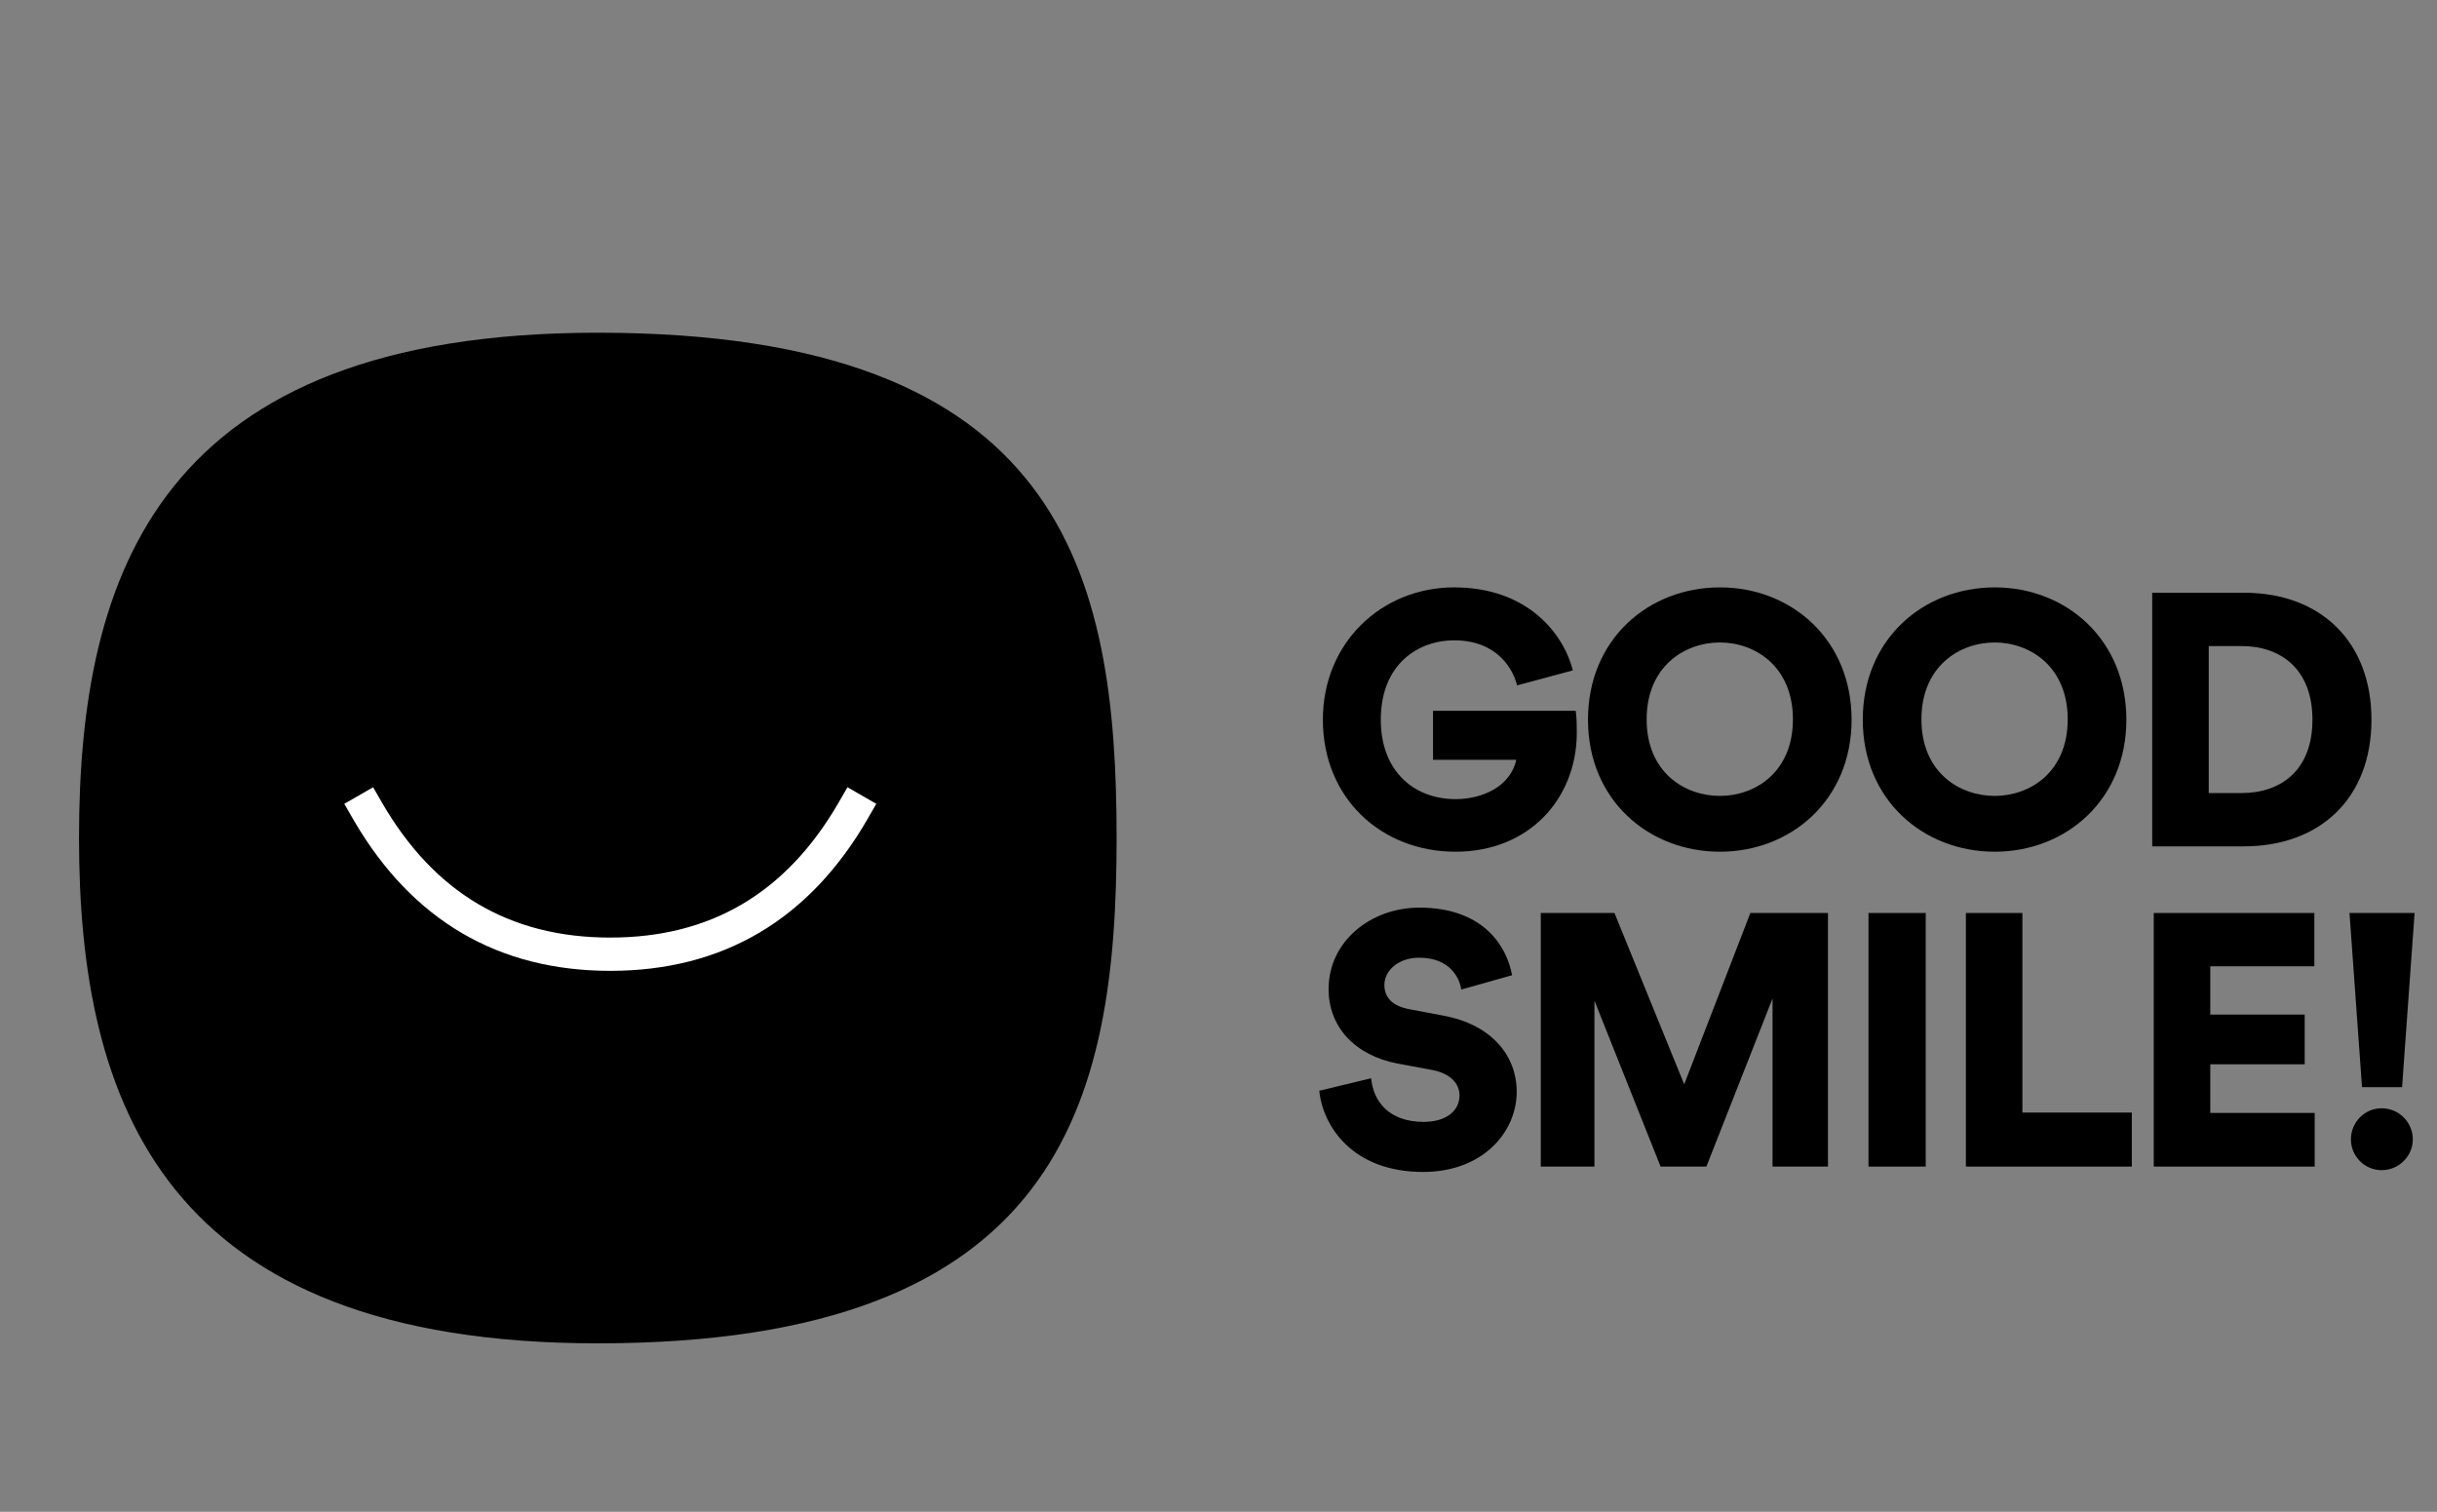 <?xml version="1.0" encoding="UTF-8"?>
<svg width="1172px" height="727px" viewBox="0 0 1172 727" version="1.1" xmlns="http://www.w3.org/2000/svg" xmlns:xlink="http://www.w3.org/1999/xlink">
    <rect x="0" y="0" width="1172" height="727" fill="#808080" stroke="none"/>
    <title>Group 3</title>
    <g id="Exports" stroke="none" stroke-width="1" fill="none" fill-rule="evenodd">
        <g id="Group-3">
            <rect id="Rectangle" x="0" y="0" width="1172" height="727"></rect>
            <g id="Group-11" transform="translate(38, 160)" fill-rule="nonzero">
                <g id="Good-Smile!" transform="translate(596.472, 122.472)" fill="#000000">
                    <path d="M65.532,127.108 C100.964,127.108 123.496,101.652 123.84,70.52 C123.84,66.736 123.84,62.952 123.324,59.34 L54.696,59.34 L54.696,82.904 L94.772,82.904 C91.848,95.804 78.432,101.824 65.532,101.824 C45.752,101.824 29.584,88.58 29.584,63.64 C29.584,36.464 47.988,25.456 64.844,25.456 C86,25.456 93.396,39.904 95.116,47.128 L121.948,39.904 C117.476,22.36 100.276,0 64.844,0 C30.272,0 1.72,26.316 1.72,63.64 C1.72,101.136 29.584,127.108 65.532,127.108 Z" id="Path"></path>
                    <path d="M157.432,63.468 C157.432,38.012 175.664,26.488 192.692,26.488 C209.548,26.488 227.78,38.012 227.78,63.468 C227.78,88.924 209.548,100.276 192.692,100.276 C175.664,100.276 157.432,88.924 157.432,63.468 Z M129.224,63.64 C129.224,102.168 158.292,127.108 192.692,127.108 C226.92,127.108 255.988,102.168 255.988,63.64 C255.988,24.94 226.92,0 192.692,0 C158.292,0 129.224,24.94 129.224,63.64 Z" id="Shape"></path>
                    <path d="M289.58,63.468 C289.58,38.012 307.812,26.488 324.84,26.488 C341.696,26.488 359.928,38.012 359.928,63.468 C359.928,88.924 341.696,100.276 324.84,100.276 C307.812,100.276 289.58,88.924 289.58,63.468 Z M261.372,63.64 C261.372,102.168 290.44,127.108 324.84,127.108 C359.068,127.108 388.136,102.168 388.136,63.64 C388.136,24.94 359.068,0 324.84,0 C290.44,0 261.372,24.94 261.372,63.64 Z" id="Shape"></path>
                    <path d="M427.748,98.9 L427.748,28.208 L443.572,28.208 C462.32,28.208 477.628,39.216 477.628,63.64 C477.628,88.064 462.32,98.9 443.572,98.9 L427.748,98.9 Z M444.604,124.528 C481.412,124.528 506.008,101.308 506.008,63.64 C506.008,25.972 481.412,2.58 444.776,2.58 L400.572,2.58 L400.572,124.528 L444.604,124.528 Z" id="Shape"></path>
                    <path d="M92.708,186.508 C90.128,172.232 78.604,154 48.16,154 C24.768,154 4.472,170.168 4.472,193.216 C4.472,211.276 17.028,225.036 37.668,228.992 L54.352,232.088 C62.436,233.636 67.424,238.108 67.424,244.3 C67.424,251.868 60.888,257.028 50.224,257.028 C33.54,257.028 25.972,247.224 24.94,236.044 L0,242.064 C1.72,259.264 16.168,281.108 49.88,281.108 C78.948,281.108 94.944,261.672 94.944,242.58 C94.944,225.208 82.904,210.244 59.684,205.944 L43.344,202.848 C34.916,201.3 31.304,197 31.304,191.152 C31.304,184.444 37.84,178.08 47.988,178.08 C62.78,178.08 67.424,187.712 68.284,193.388 L92.708,186.508 Z" id="Path"></path>
                    <polygon id="Path" points="244.636 278.528 244.636 156.58 207.312 156.58 175.492 238.968 141.952 156.58 106.52 156.58 106.52 278.528 132.32 278.528 132.32 198.72 164.14 278.528 186.156 278.528 217.976 197.688 217.976 278.528"></polygon>
                    <polygon id="Path" points="291.644 278.528 291.644 156.58 264.124 156.58 264.124 278.528"></polygon>
                    <polygon id="Path" points="390.768 278.528 390.768 252.556 338.136 252.556 338.136 156.58 310.96 156.58 310.96 278.528"></polygon>
                    <polygon id="Path" points="478.712 278.528 478.712 252.728 428.488 252.728 428.488 229.336 473.896 229.336 473.896 205.428 428.488 205.428 428.488 182.208 478.54 182.208 478.54 156.58 401.312 156.58 401.312 278.528"></polygon>
                    <path d="M526.752,156.58 L495.448,156.58 L501.468,240.344 L520.732,240.344 L526.752,156.58 Z M496.136,265.456 C496.136,273.54 502.672,280.248 510.928,280.248 C519.184,280.248 525.892,273.54 525.892,265.456 C525.892,257.2 519.184,250.492 510.928,250.492 C502.672,250.492 496.136,257.2 496.136,265.456 Z" id="Shape"></path>
                </g>
                <g id="o-copy-21" fill="#000000">
                    <path d="M249.5,0 C38.738,0 0,115.589 0,243 C0,370.411 40.708,486 249.5,486 C472.08,486 499,370.411 499,243 C499,115.589 473.393,0 249.5,0 Z" id="Shape"></path>
                </g>
                <path d="M369.556,218.576 L383.424,226.556 L379.434,233.49 C351.413,282.189 309.786,306.87 255.5,306.87 C201.757,306.87 160.421,282.681 132.411,234.944 L131.566,233.49 L127.576,226.556 L141.444,218.576 L145.434,225.51 C170.633,269.304 207.006,290.87 255.5,290.87 C303.509,290.87 339.639,269.733 364.807,226.817 L365.566,225.51 L369.556,218.576 Z" id="Line-2-Copy-18" fill="#FFFFFF"></path>
            </g>
        </g>
    </g>
</svg>